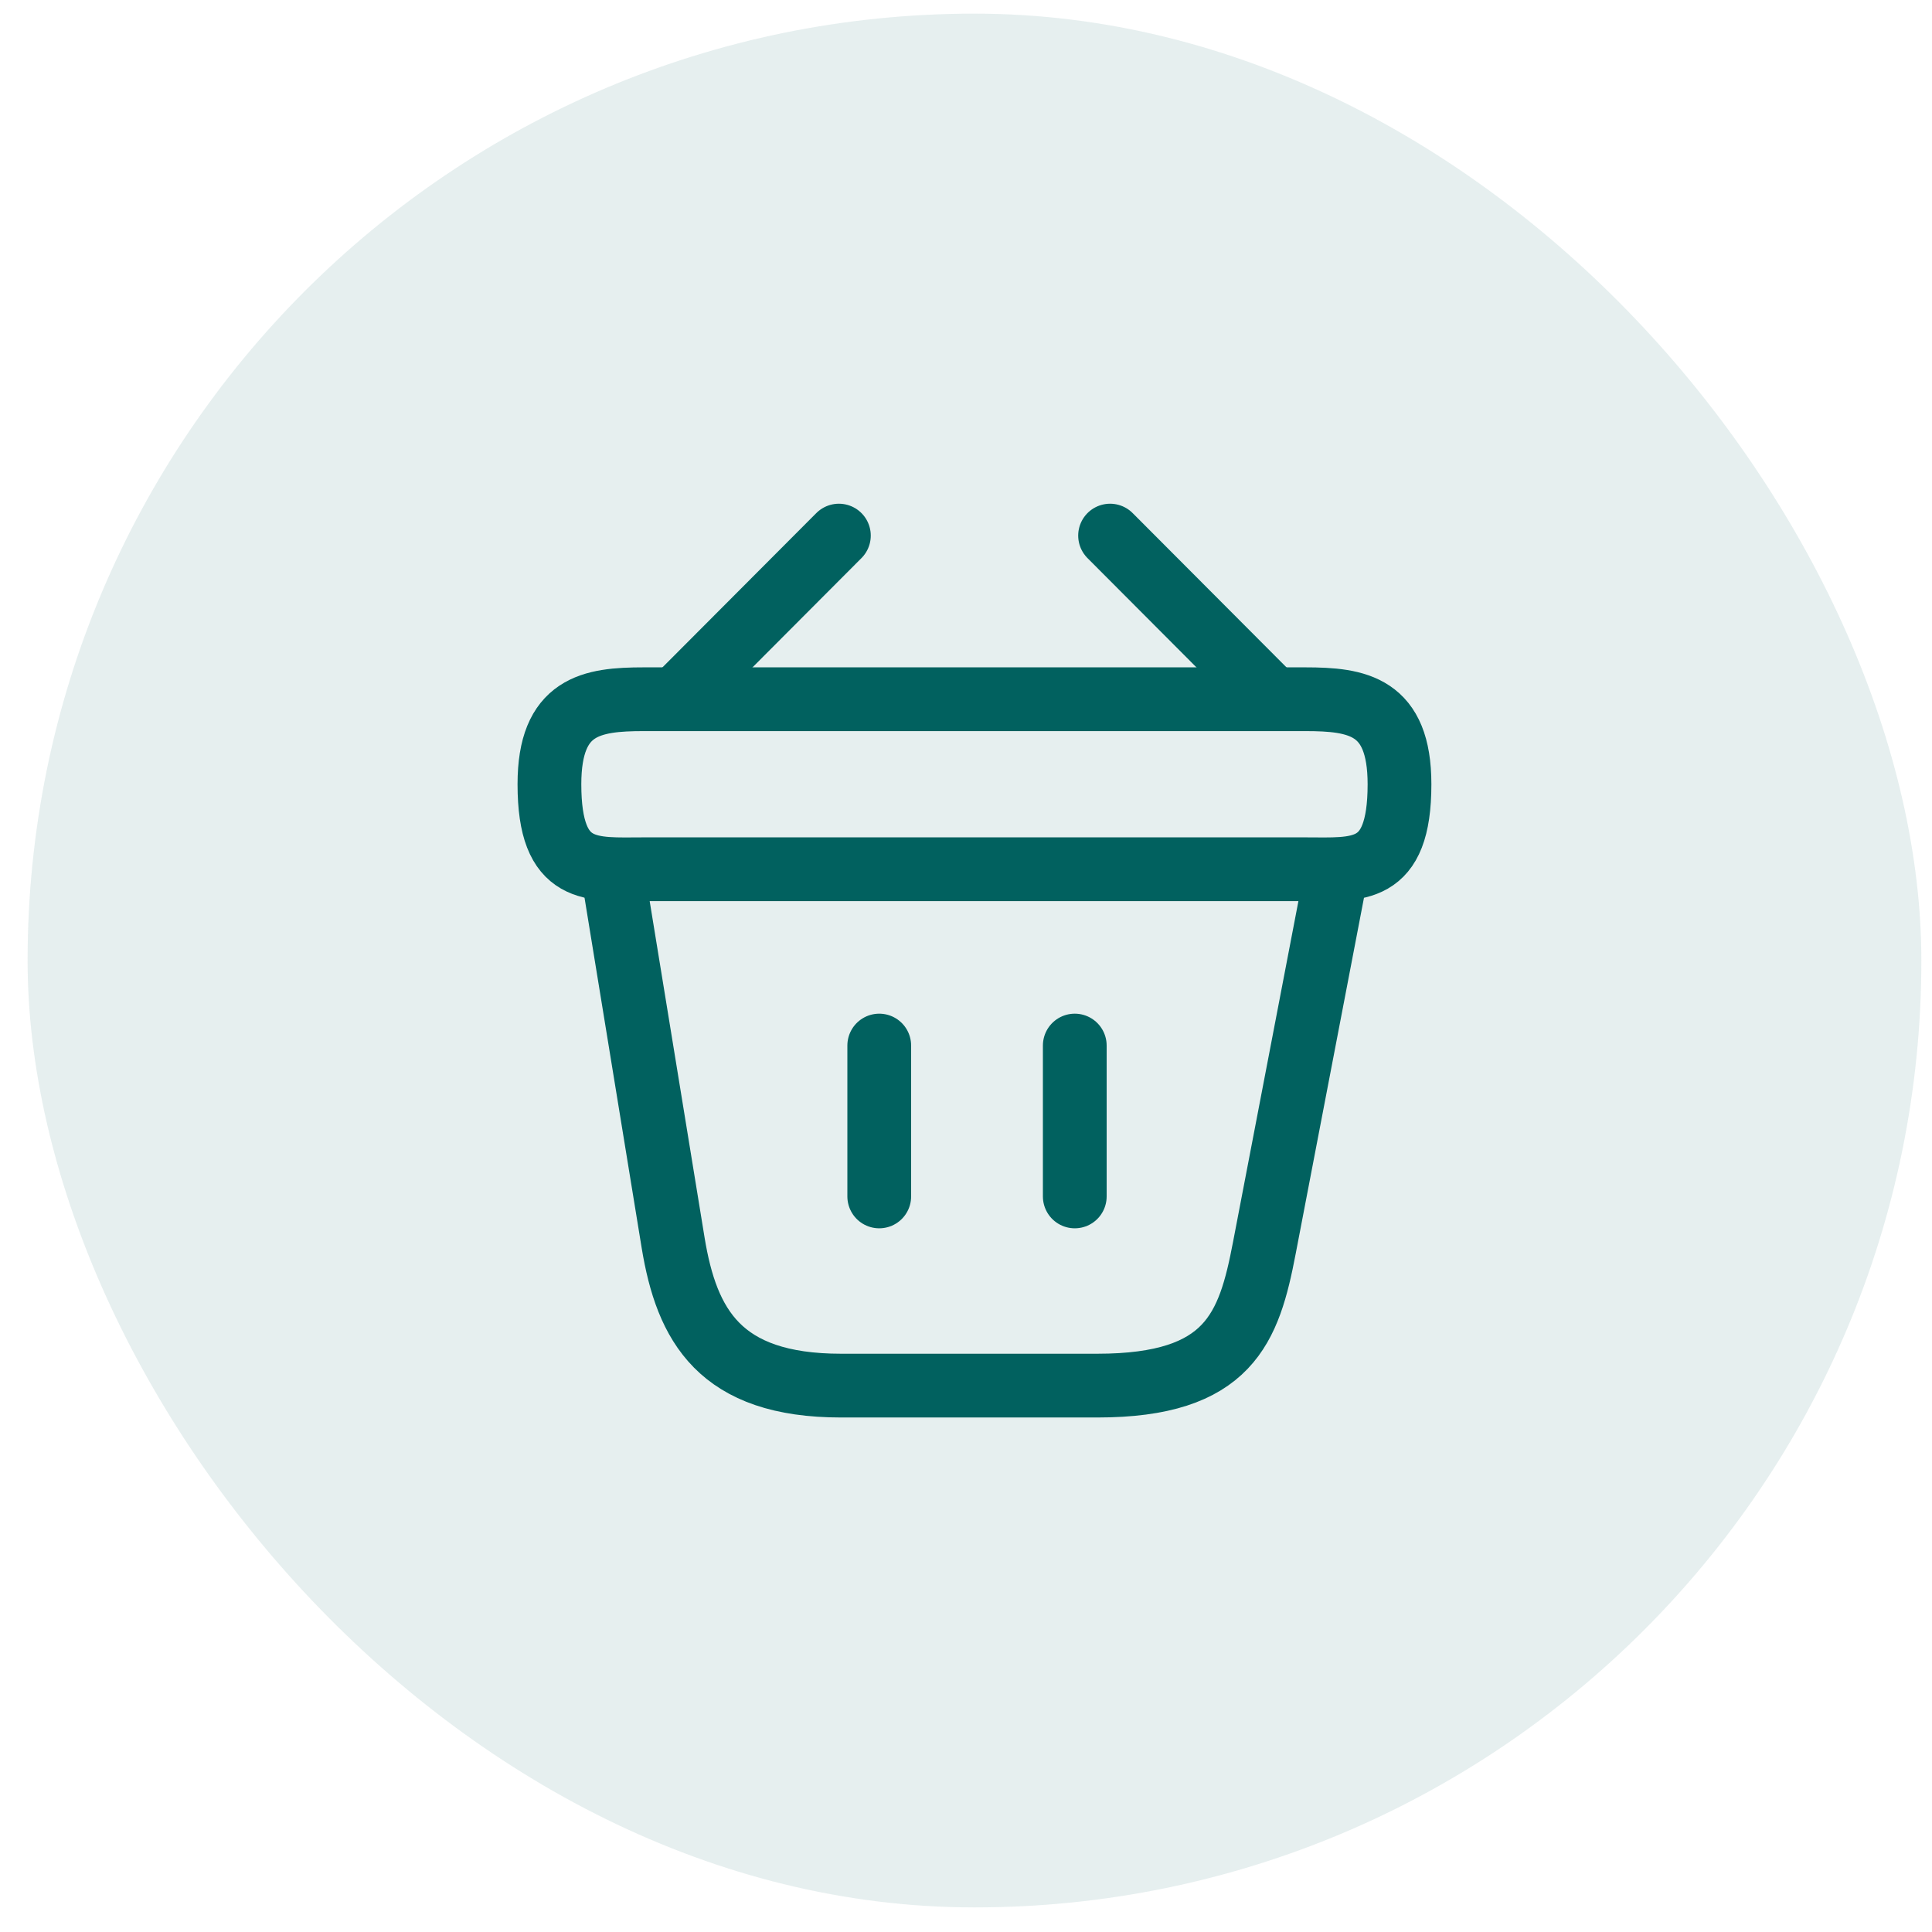 <?xml version="1.0" encoding="UTF-8"?>
<svg xmlns="http://www.w3.org/2000/svg" width="63" height="63" viewBox="0 0 63 63" fill="none">
  <rect x="0.9" y="0.445" width="61.753" height="61.753" rx="30.876" fill="#01615F" fill-opacity="0.1"></rect>
  <path d="M27.355 17.465L22.338 22.496" stroke="#01615F" stroke-width="2.079" stroke-miterlimit="10" stroke-linecap="round" stroke-linejoin="round"></path>
  <path d="M36.198 17.465L41.215 22.496" stroke="#01615F" stroke-width="2.079" stroke-miterlimit="10" stroke-linecap="round" stroke-linejoin="round"></path>
  <path d="M17.916 25.573C17.916 23.009 19.289 22.801 20.993 22.801H42.56C44.264 22.801 45.636 23.009 45.636 25.573C45.636 28.553 44.264 28.345 42.56 28.345H20.993C19.289 28.345 17.916 28.553 17.916 25.573Z" stroke="#01615F" stroke-width="2.079"></path>
  <path d="M28.671 34.094V39.014" stroke="#01615F" stroke-width="2.079" stroke-linecap="round"></path>
  <path d="M35.047 34.094V39.014" stroke="#01615F" stroke-width="2.079" stroke-linecap="round"></path>
  <path d="M19.996 28.551L21.95 40.526C22.393 43.215 23.461 45.183 27.425 45.183H35.782C40.093 45.183 40.73 43.298 41.229 40.692L43.558 28.551" stroke="#01615F" stroke-width="2.079" stroke-linecap="round"></path>
</svg>
